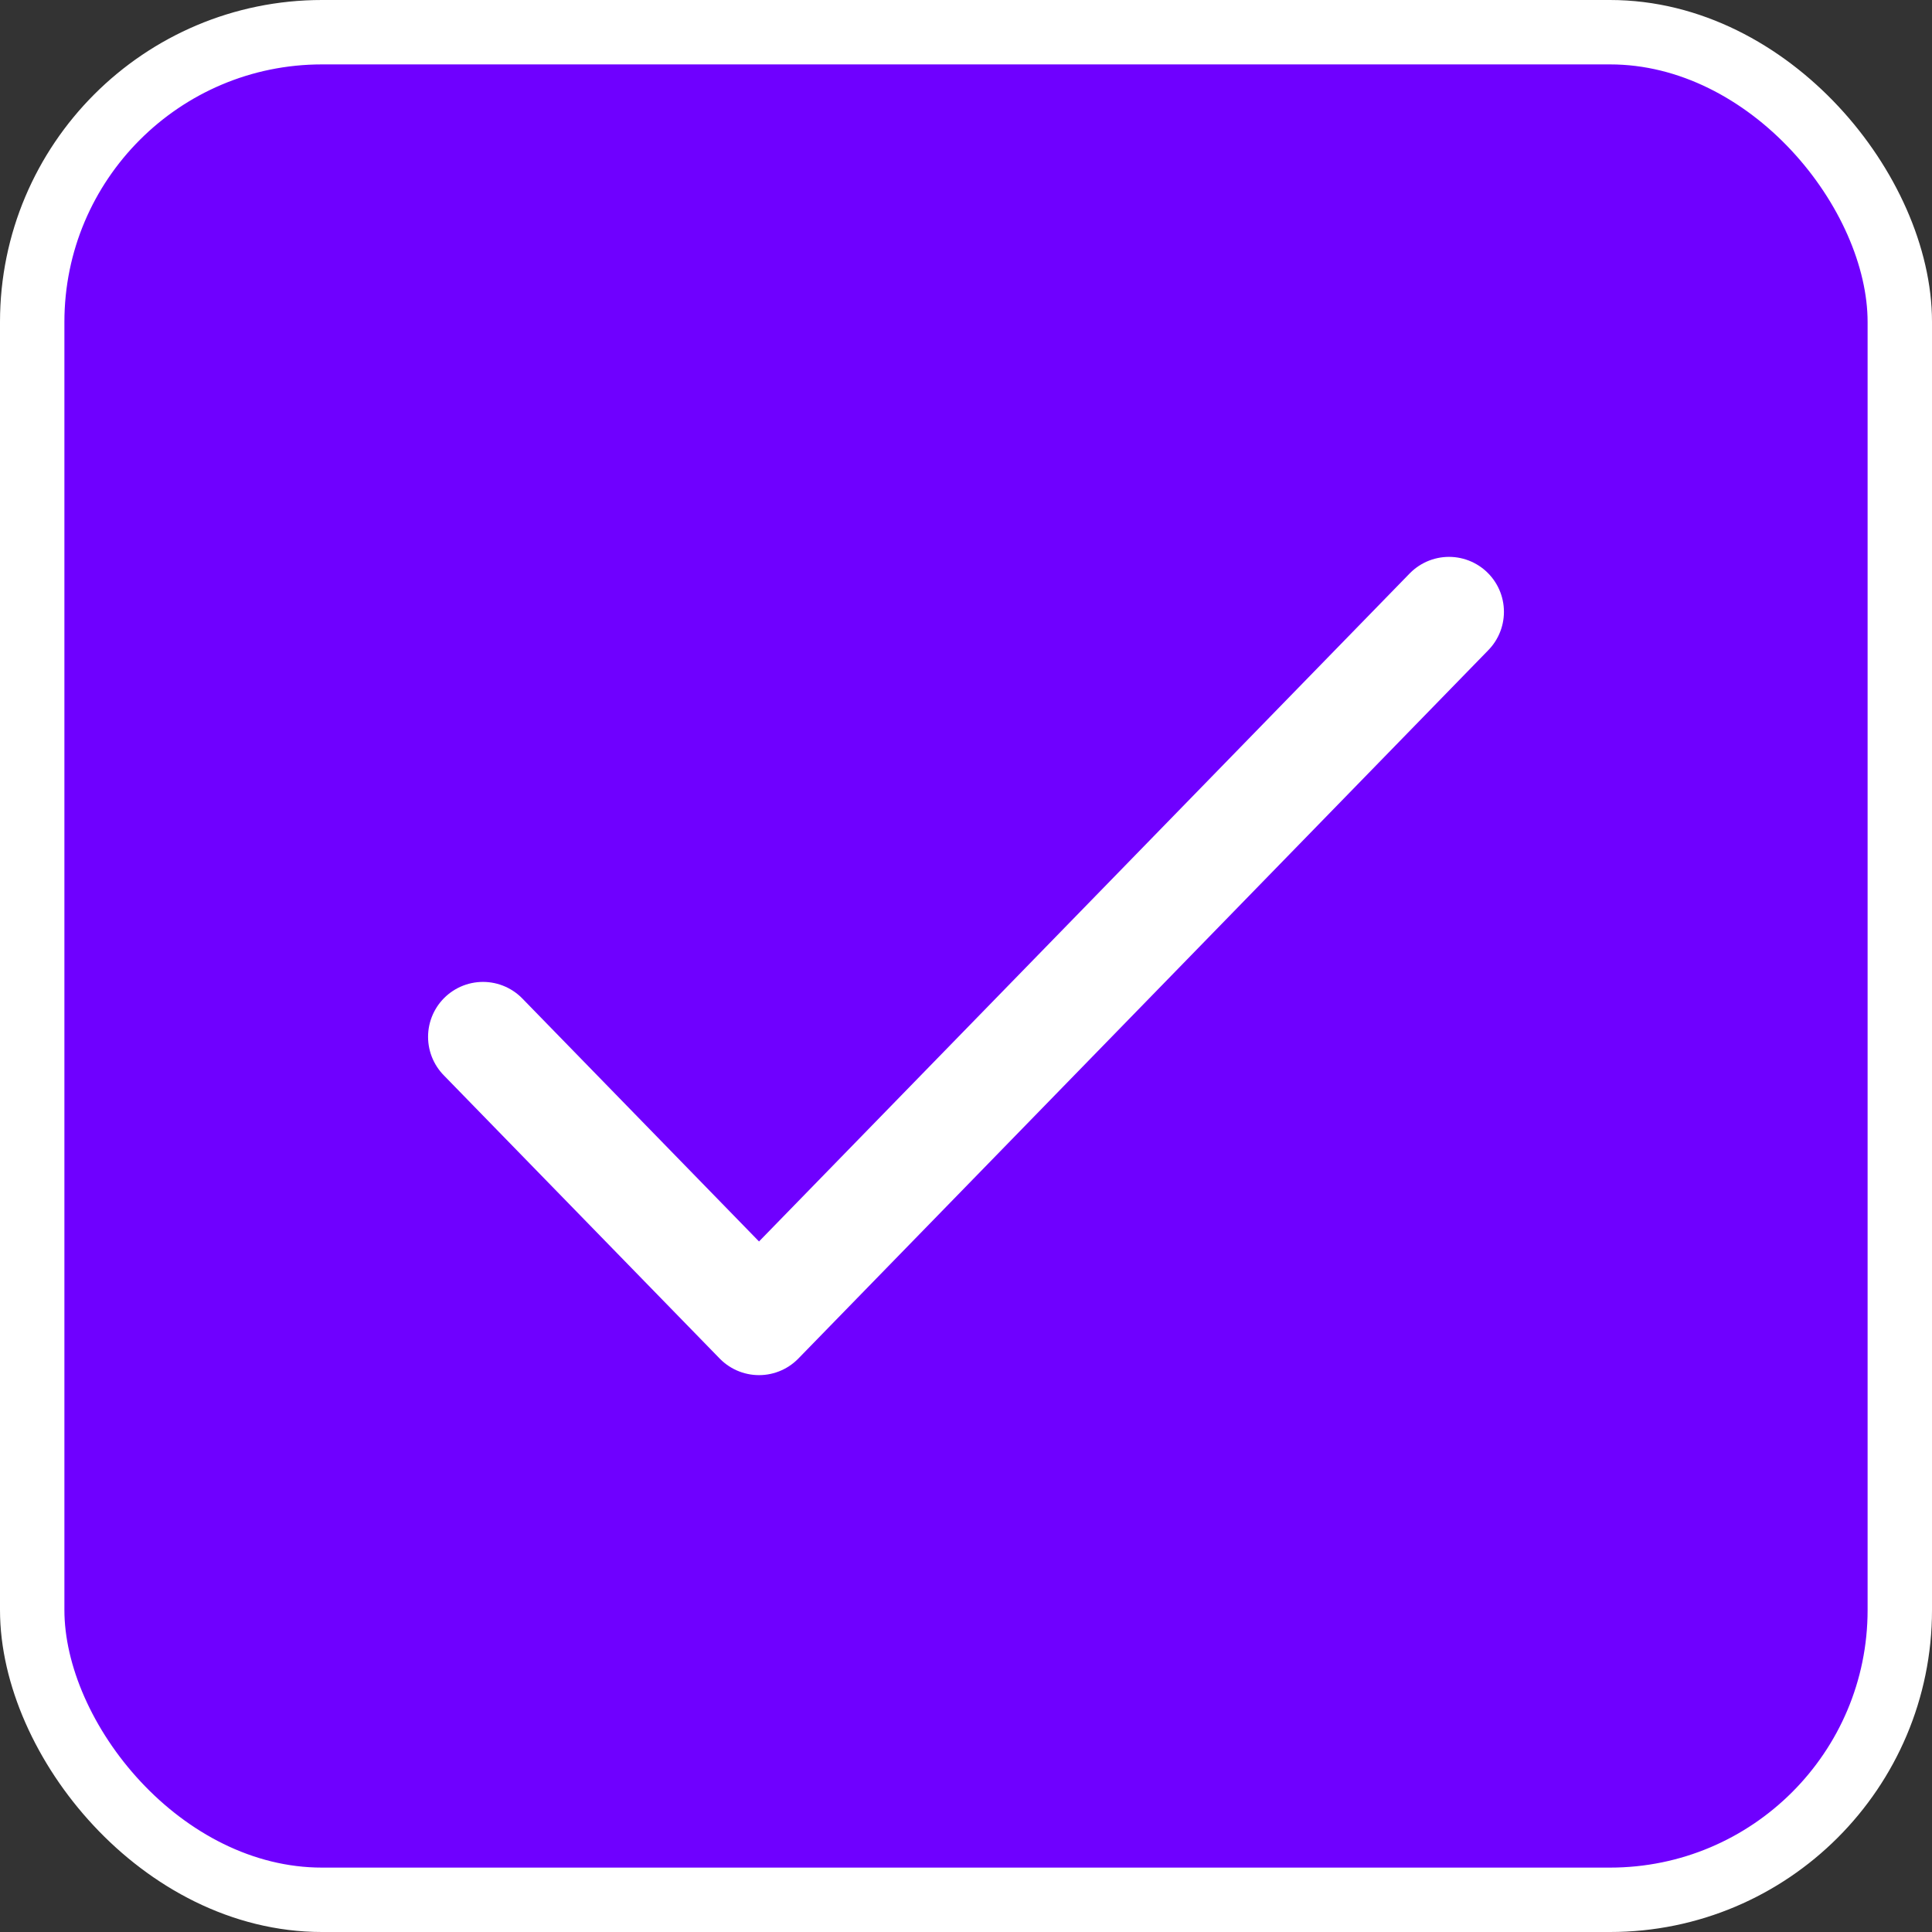 <svg width="30" height="30" viewBox="0 0 30 30" fill="none" xmlns="http://www.w3.org/2000/svg">
<rect x="0" y="0" width="30" height="30" fill="#333333" stroke="none"/>
<rect x="0.5" y="0.5" width="29" height="29" rx="4.5" fill="#6F00FF"/>
<rect x="0.5" y="0.5" width="29" height="29" rx="4.5" stroke="white"/>
<path d="M7.5 16.1L11.786 20.5L22.5 9.5" stroke="white" stroke-width="1.706" stroke-linecap="round" stroke-linejoin="round"/>
</svg>
